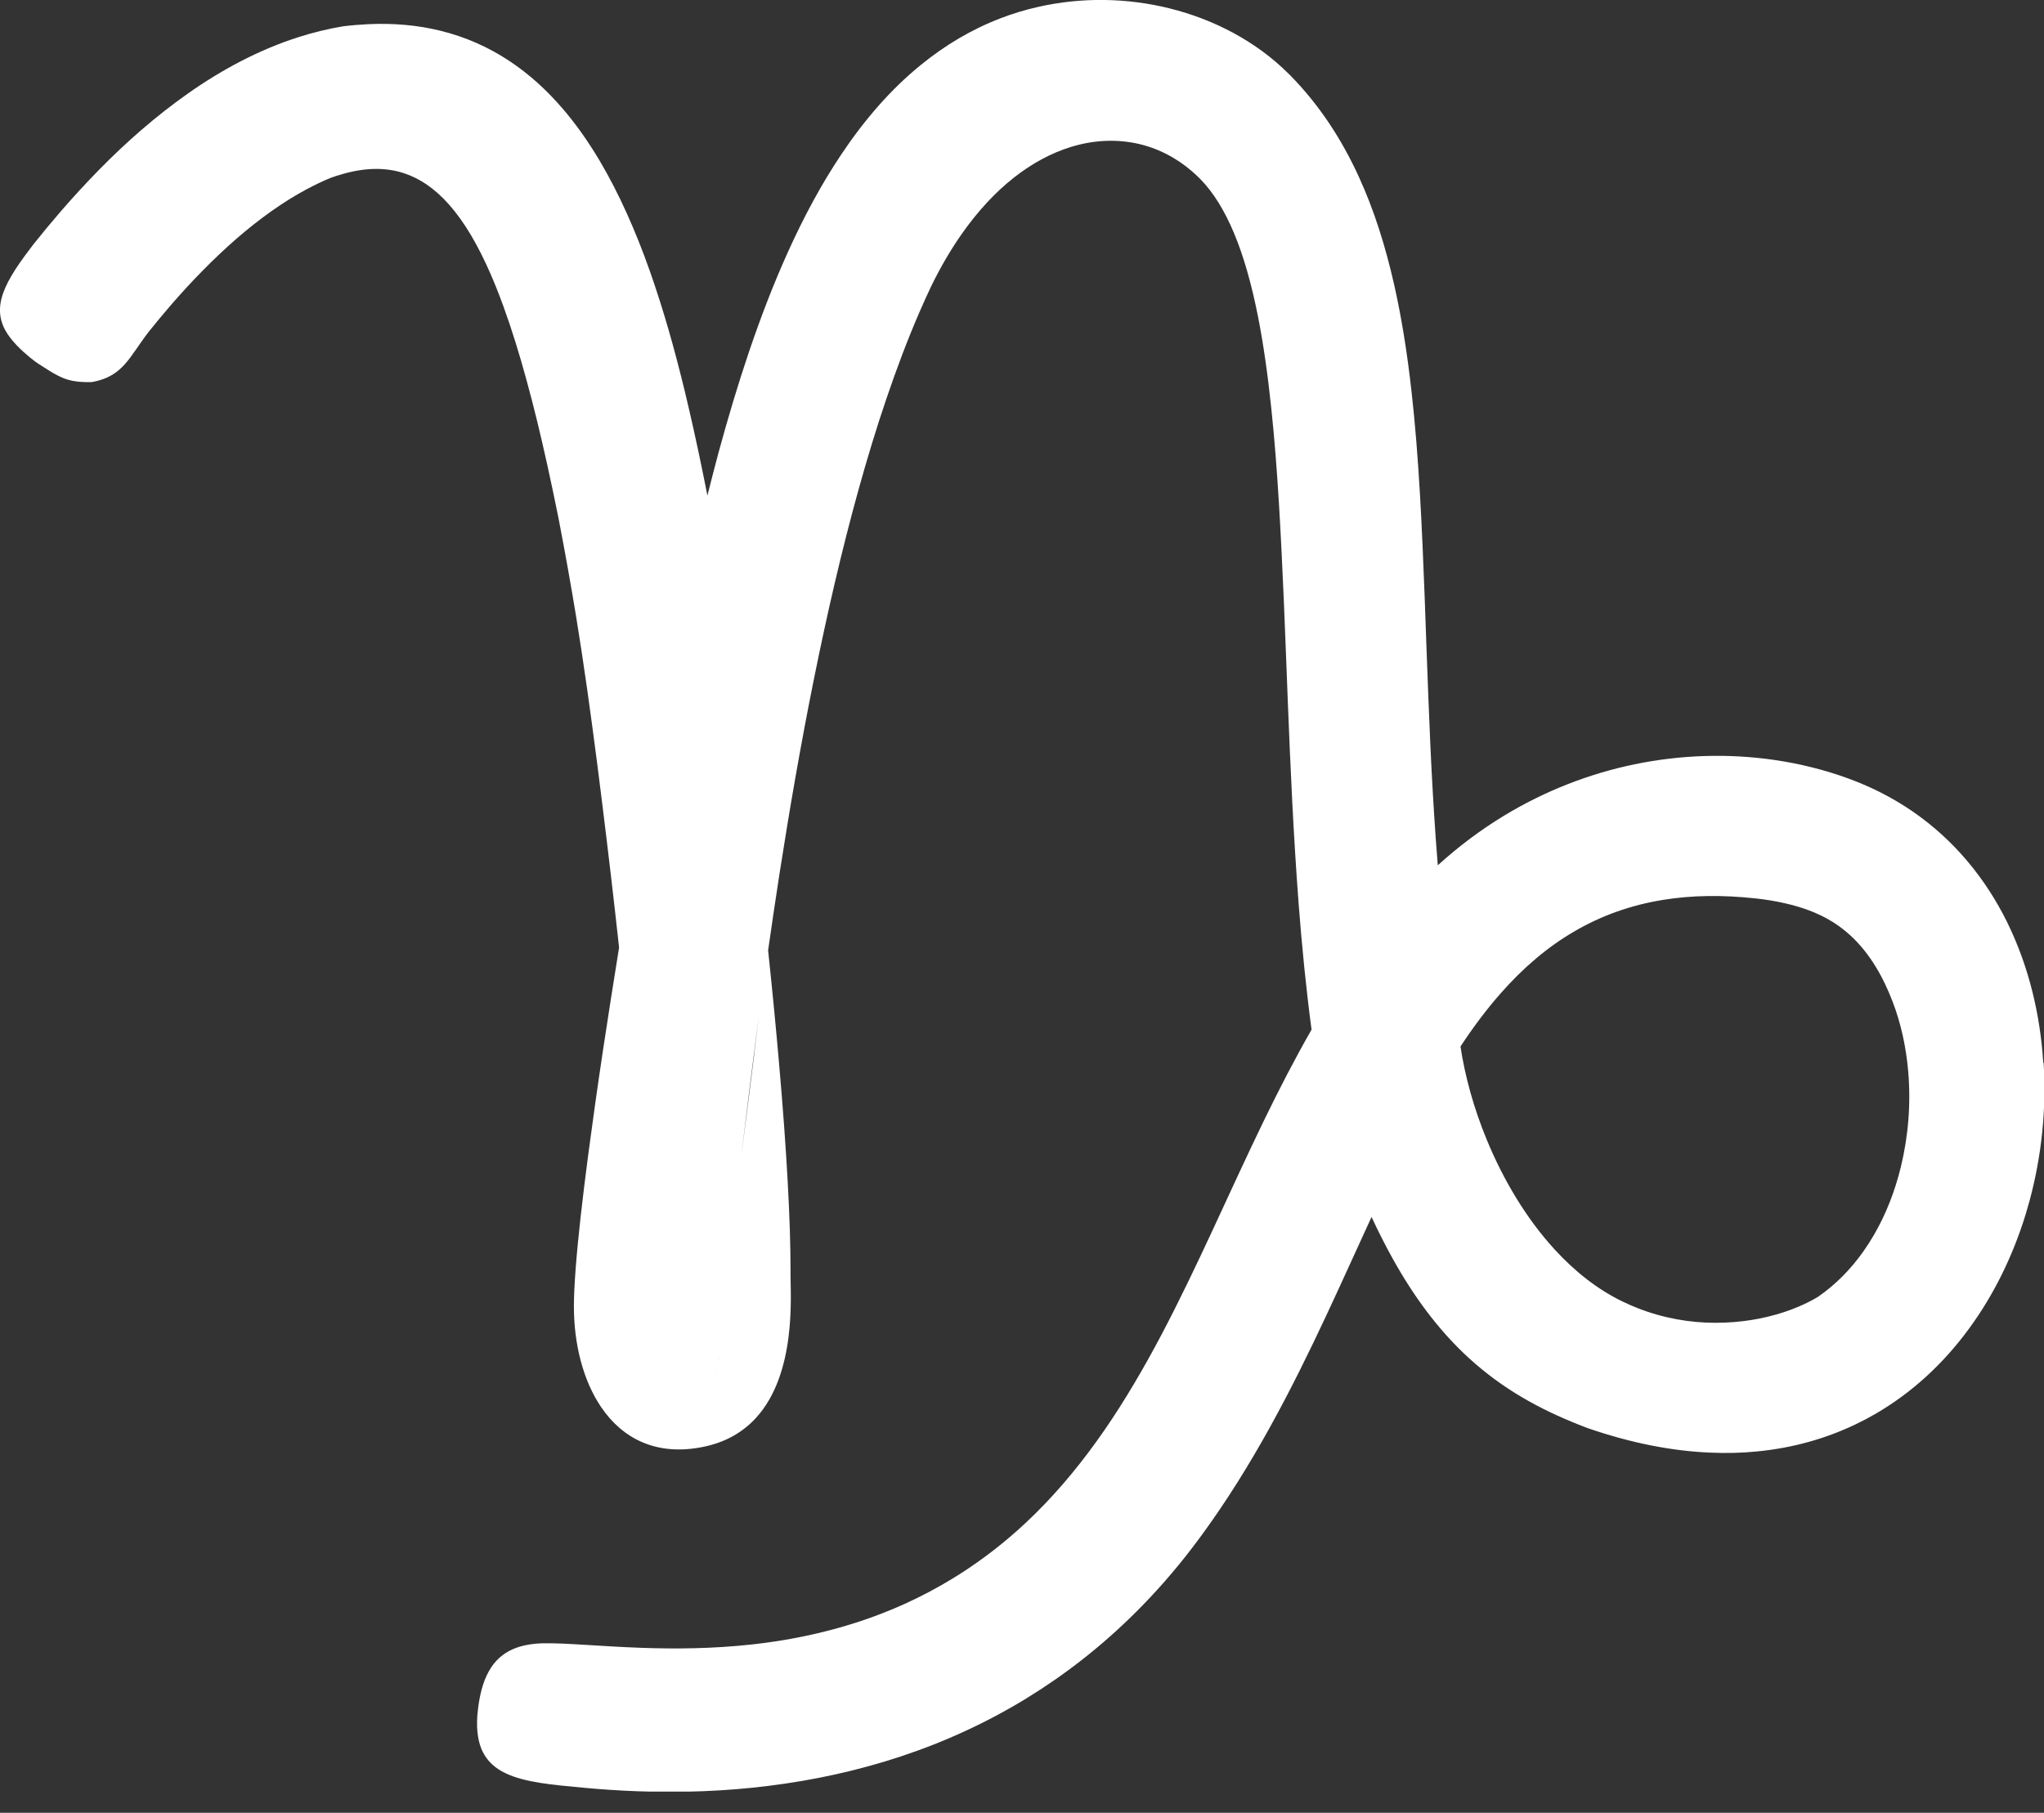 <svg width="62" height="55" viewBox="0 0 62 55" fill="none" xmlns="http://www.w3.org/2000/svg">
<rect x="0" y="0" width="62" height="55" fill="#333333" stroke="none"/>
<g clip-path="url(#clip0_6076_60)">
<path d="M61.977 32.239C61.886 30.775 61.538 29.345 60.924 28.067C60.91 28.036 60.894 28.005 60.88 27.975C60.224 26.649 59.275 25.487 58.019 24.622C57.51 24.272 56.95 23.969 56.337 23.724C56.246 23.689 56.155 23.654 56.064 23.619C55.348 23.358 54.591 23.168 53.807 23.055C52.417 22.855 50.988 22.899 49.584 23.188C48.219 23.47 46.879 23.987 45.631 24.742C44.926 25.169 44.249 25.674 43.612 26.253C43.589 25.978 43.57 25.703 43.549 25.428C43.519 24.996 43.491 24.566 43.466 24.138C43.407 23.125 43.363 22.124 43.325 21.139C43.284 20.103 43.249 19.084 43.213 18.088C43.172 17.03 43.13 15.997 43.071 14.995C43.008 13.91 42.927 12.858 42.812 11.849C42.686 10.726 42.518 9.653 42.289 8.64C42.024 7.468 41.68 6.375 41.221 5.372C40.693 4.215 40.014 3.179 39.135 2.284C39.118 2.265 39.099 2.247 39.079 2.23C38.119 1.274 36.853 0.595 35.468 0.252C34.194 -0.063 32.82 -0.092 31.49 0.209C31.108 0.296 30.73 0.407 30.361 0.55C29.472 0.889 28.664 1.372 27.924 1.976C27.022 2.71 26.224 3.628 25.512 4.695C24.917 5.585 24.382 6.577 23.895 7.657C23.468 8.602 23.078 9.613 22.718 10.677C22.389 11.649 22.086 12.664 21.8 13.713C21.683 14.149 21.57 14.591 21.457 15.036C21.435 14.925 21.414 14.812 21.391 14.7C21.366 14.579 21.342 14.457 21.317 14.335C21.23 13.91 21.141 13.485 21.046 13.06C20.959 12.664 20.866 12.267 20.772 11.873C20.619 11.245 20.458 10.625 20.282 10.015C20.107 9.408 19.918 8.811 19.715 8.235C19.501 7.627 19.268 7.04 19.016 6.481C18.761 5.914 18.484 5.374 18.185 4.869C17.842 4.293 17.468 3.76 17.056 3.283C16.575 2.726 16.045 2.244 15.457 1.854C14.823 1.433 14.124 1.119 13.345 0.929C12.675 0.766 11.947 0.696 11.156 0.734C10.914 0.747 10.669 0.766 10.415 0.797C9.959 0.872 9.511 0.982 9.072 1.121C8.456 1.316 7.857 1.57 7.276 1.873C6.732 2.157 6.203 2.482 5.692 2.843C5.208 3.184 4.737 3.555 4.284 3.947C3.844 4.326 3.423 4.726 3.015 5.141C2.613 5.55 2.228 5.97 1.858 6.396C1.564 6.736 1.279 7.079 1.006 7.423C0.917 7.538 0.835 7.65 0.756 7.757C0.339 8.325 0.073 8.793 0.012 9.227C-0.025 9.498 0.017 9.756 0.157 10.015C0.243 10.174 0.373 10.334 0.509 10.479C0.647 10.623 0.793 10.75 0.912 10.848C1.052 10.963 1.153 11.032 1.158 11.032C1.169 11.039 1.179 11.046 1.19 11.053C1.295 11.121 1.389 11.182 1.477 11.236C1.584 11.302 1.68 11.36 1.776 11.406C1.871 11.454 1.963 11.492 2.061 11.52C2.159 11.549 2.264 11.568 2.382 11.581C2.499 11.593 2.63 11.596 2.781 11.593C3.139 11.53 3.388 11.408 3.591 11.239C3.867 11.011 4.058 10.694 4.322 10.322C4.382 10.238 4.443 10.153 4.511 10.066C4.726 9.798 4.952 9.523 5.19 9.249C5.496 8.896 5.818 8.543 6.158 8.2C6.483 7.869 6.821 7.549 7.171 7.244C7.512 6.948 7.864 6.668 8.226 6.412C8.58 6.161 8.94 5.935 9.308 5.738C9.544 5.613 9.782 5.498 10.024 5.398C10.151 5.351 10.275 5.313 10.398 5.278C10.741 5.181 11.068 5.129 11.38 5.125C11.689 5.122 11.983 5.165 12.265 5.259C12.5 5.338 12.724 5.449 12.941 5.597C13.18 5.761 13.41 5.966 13.63 6.217C13.861 6.48 14.083 6.79 14.297 7.153C14.498 7.495 14.692 7.879 14.88 8.311C15.142 8.913 15.394 9.605 15.639 10.392C15.861 11.104 16.076 11.894 16.29 12.764C16.505 13.647 16.717 14.612 16.929 15.663C16.936 15.698 16.943 15.733 16.95 15.768C17.147 16.791 17.315 17.735 17.468 18.661C17.713 20.163 17.916 21.622 18.131 23.297C18.182 23.692 18.231 24.089 18.28 24.485C18.456 25.905 18.623 27.326 18.778 28.747C18.775 28.767 18.771 28.79 18.768 28.811C18.609 29.798 18.448 30.822 18.295 31.835C18.127 32.951 17.972 34.053 17.837 35.075C17.664 36.403 17.527 37.599 17.459 38.52C17.426 38.962 17.408 39.34 17.408 39.64C17.408 40.77 17.683 41.884 18.239 42.699C18.89 43.653 19.93 44.199 21.373 43.889C21.379 43.874 21.384 43.858 21.391 43.839C21.386 43.856 21.381 43.874 21.373 43.889C22.054 43.743 22.558 43.426 22.933 43.017C24.163 41.668 23.977 39.307 23.979 38.694C23.979 38.642 23.979 38.588 23.979 38.534C23.979 37.787 23.951 36.903 23.893 35.851C23.836 34.814 23.75 33.612 23.627 32.22C23.538 31.198 23.43 30.073 23.299 28.834C23.407 28.076 23.521 27.31 23.64 26.537C23.794 25.552 23.956 24.558 24.131 23.564C24.306 22.573 24.49 21.584 24.688 20.604C24.886 19.622 25.096 18.651 25.318 17.698C25.545 16.727 25.787 15.775 26.042 14.854C26.308 13.898 26.588 12.973 26.888 12.094C27.203 11.166 27.535 10.287 27.889 9.472C28.009 9.196 28.13 8.926 28.256 8.663C28.536 8.092 28.835 7.582 29.152 7.127C29.654 6.407 30.195 5.829 30.753 5.39C31.315 4.948 31.892 4.643 32.466 4.464C33.152 4.249 33.831 4.218 34.467 4.35C35.083 4.479 35.657 4.767 36.152 5.193C36.241 5.27 36.327 5.35 36.411 5.435C36.813 5.846 37.146 6.396 37.426 7.061C37.728 7.78 37.966 8.633 38.157 9.596C38.325 10.445 38.456 11.38 38.561 12.382C38.658 13.297 38.733 14.269 38.794 15.282C38.852 16.238 38.899 17.232 38.943 18.248C38.985 19.236 39.022 20.245 39.062 21.267C39.102 22.284 39.146 23.311 39.198 24.34C39.251 25.371 39.314 26.4 39.391 27.42C39.491 28.717 39.617 29.998 39.783 31.239C39.27 32.134 38.796 33.057 38.341 33.992C37.811 35.085 37.305 36.196 36.794 37.296C36.293 38.374 35.786 39.439 35.243 40.472C34.706 41.49 34.132 42.476 33.493 43.402C32.869 44.305 32.181 45.155 31.404 45.923C31.234 46.09 31.059 46.255 30.881 46.415C30.235 46.993 29.57 47.481 28.896 47.892C27.939 48.477 26.965 48.907 25.999 49.22C24.912 49.572 23.839 49.779 22.817 49.892C21.599 50.026 20.457 50.03 19.452 49.995C18.217 49.951 17.191 49.847 16.505 49.857C16.349 49.859 16.204 49.871 16.071 49.892C15.681 49.951 15.382 50.089 15.152 50.294C15.086 50.353 15.027 50.418 14.97 50.489C14.916 50.559 14.866 50.636 14.822 50.717C14.776 50.799 14.738 50.885 14.701 50.977C14.666 51.067 14.635 51.165 14.608 51.266C14.563 51.436 14.528 51.621 14.503 51.818C14.495 51.891 14.486 51.966 14.479 52.042C14.47 52.171 14.468 52.291 14.472 52.404C14.481 52.606 14.51 52.784 14.559 52.941C14.608 53.097 14.678 53.233 14.766 53.351C14.915 53.55 15.114 53.698 15.359 53.811C15.931 54.077 16.743 54.152 17.693 54.239C18.239 54.29 18.78 54.326 19.319 54.346C20.679 54.396 22.011 54.346 23.305 54.184C24.695 54.013 26.042 53.715 27.334 53.287C28.667 52.845 29.939 52.26 31.14 51.525C32.309 50.808 33.41 49.95 34.428 48.938C35.042 48.329 35.627 47.664 36.178 46.941C36.465 46.563 36.74 46.179 37.004 45.789C37.737 44.706 38.388 43.579 38.985 42.439C39.571 41.321 40.105 40.191 40.617 39.077C40.953 38.348 41.279 37.627 41.603 36.922C41.603 36.924 41.605 36.925 41.606 36.929C41.818 37.385 42.033 37.81 42.254 38.205C42.913 39.387 43.62 40.308 44.387 41.046C45.374 41.993 46.462 42.638 47.691 43.144C47.843 43.207 47.995 43.268 48.153 43.327C49.477 43.785 50.713 44.022 51.859 44.072C52.354 44.095 52.834 44.083 53.294 44.037C54.389 43.931 55.389 43.644 56.286 43.214C56.493 43.115 56.696 43.008 56.892 42.894C58.014 42.242 58.962 41.355 59.725 40.312C60.484 39.278 61.062 38.09 61.447 36.831C61.487 36.699 61.524 36.567 61.561 36.434C61.93 35.073 62.075 33.645 61.989 32.248L61.977 32.239ZM21.435 43.665C21.435 43.665 21.438 43.649 21.44 43.642C21.438 43.651 21.436 43.656 21.435 43.665ZM21.475 43.471C21.475 43.471 21.473 43.482 21.471 43.487C21.471 43.482 21.473 43.477 21.475 43.471ZM21.457 43.56C21.457 43.56 21.454 43.576 21.452 43.583C21.452 43.576 21.456 43.569 21.457 43.56ZM21.51 43.283C21.51 43.283 21.51 43.276 21.512 43.271C21.512 43.275 21.512 43.278 21.51 43.282V43.283ZM21.491 43.39C21.491 43.39 21.492 43.379 21.494 43.374C21.494 43.379 21.492 43.384 21.491 43.39ZM21.529 43.16C21.529 43.16 21.529 43.165 21.529 43.167C21.529 43.165 21.529 43.162 21.529 43.16ZM21.711 41.861C21.718 41.8 21.727 41.739 21.734 41.675C21.734 41.678 21.734 41.68 21.734 41.684C21.727 41.745 21.72 41.802 21.711 41.861ZM21.673 42.171C21.683 42.093 21.694 42.013 21.704 41.929C21.694 42.011 21.683 42.093 21.673 42.171ZM21.785 41.261C21.79 41.214 21.795 41.168 21.802 41.121C21.802 41.123 21.802 41.125 21.802 41.126C21.797 41.172 21.792 41.215 21.787 41.261H21.785ZM21.752 41.542C21.757 41.497 21.762 41.452 21.769 41.405C21.764 41.452 21.759 41.497 21.752 41.542ZM21.858 40.636C21.863 40.595 21.867 40.559 21.872 40.519C21.872 40.519 21.872 40.521 21.872 40.522C21.867 40.561 21.863 40.597 21.858 40.636ZM22.884 31.931C22.831 32.349 22.777 32.779 22.723 33.214C22.707 33.337 22.691 33.461 22.675 33.585C22.66 33.708 22.644 33.834 22.628 33.957C22.613 34.081 22.597 34.206 22.581 34.33C22.565 34.453 22.549 34.577 22.535 34.7C22.518 34.835 22.502 34.962 22.486 35.087C22.584 34.26 22.688 33.398 22.802 32.505C22.872 31.955 22.943 31.395 23.02 30.825C22.977 31.18 22.929 31.549 22.882 31.931H22.884ZM57.886 33.973C57.849 34.453 57.772 34.932 57.66 35.397C57.482 36.128 57.212 36.83 56.846 37.46C56.743 37.638 56.633 37.81 56.516 37.975C56.136 38.511 55.677 38.98 55.142 39.347C55.14 39.347 55.137 39.351 55.135 39.352C54.96 39.457 54.766 39.554 54.552 39.645C54.003 39.878 53.336 40.052 52.606 40.111C52.414 40.127 52.216 40.134 52.015 40.134C51.264 40.131 50.464 40 49.67 39.687C49.512 39.626 49.357 39.556 49.199 39.48C48.438 39.109 47.754 38.562 47.154 37.906C46.289 36.962 45.598 35.79 45.103 34.593C44.705 33.63 44.434 32.648 44.301 31.75C44.684 31.168 45.087 30.627 45.521 30.136C46.189 29.377 46.928 28.736 47.77 28.249C48.562 27.789 49.446 27.463 50.447 27.302C51.297 27.164 52.233 27.145 53.273 27.26C53.565 27.293 53.85 27.338 54.123 27.401C54.615 27.512 55.112 27.676 55.581 27.966C56.173 28.334 56.722 28.907 57.172 29.84C57.252 30.009 57.331 30.188 57.405 30.381C57.66 31.044 57.818 31.767 57.881 32.51C57.923 32.994 57.924 33.485 57.886 33.976V33.973Z" fill="white"/>
</g>
<defs>
<clipPath id="clip0_6076_60">
<rect width="62" height="54.356" fill="white"/>
</clipPath>
</defs>
</svg>
